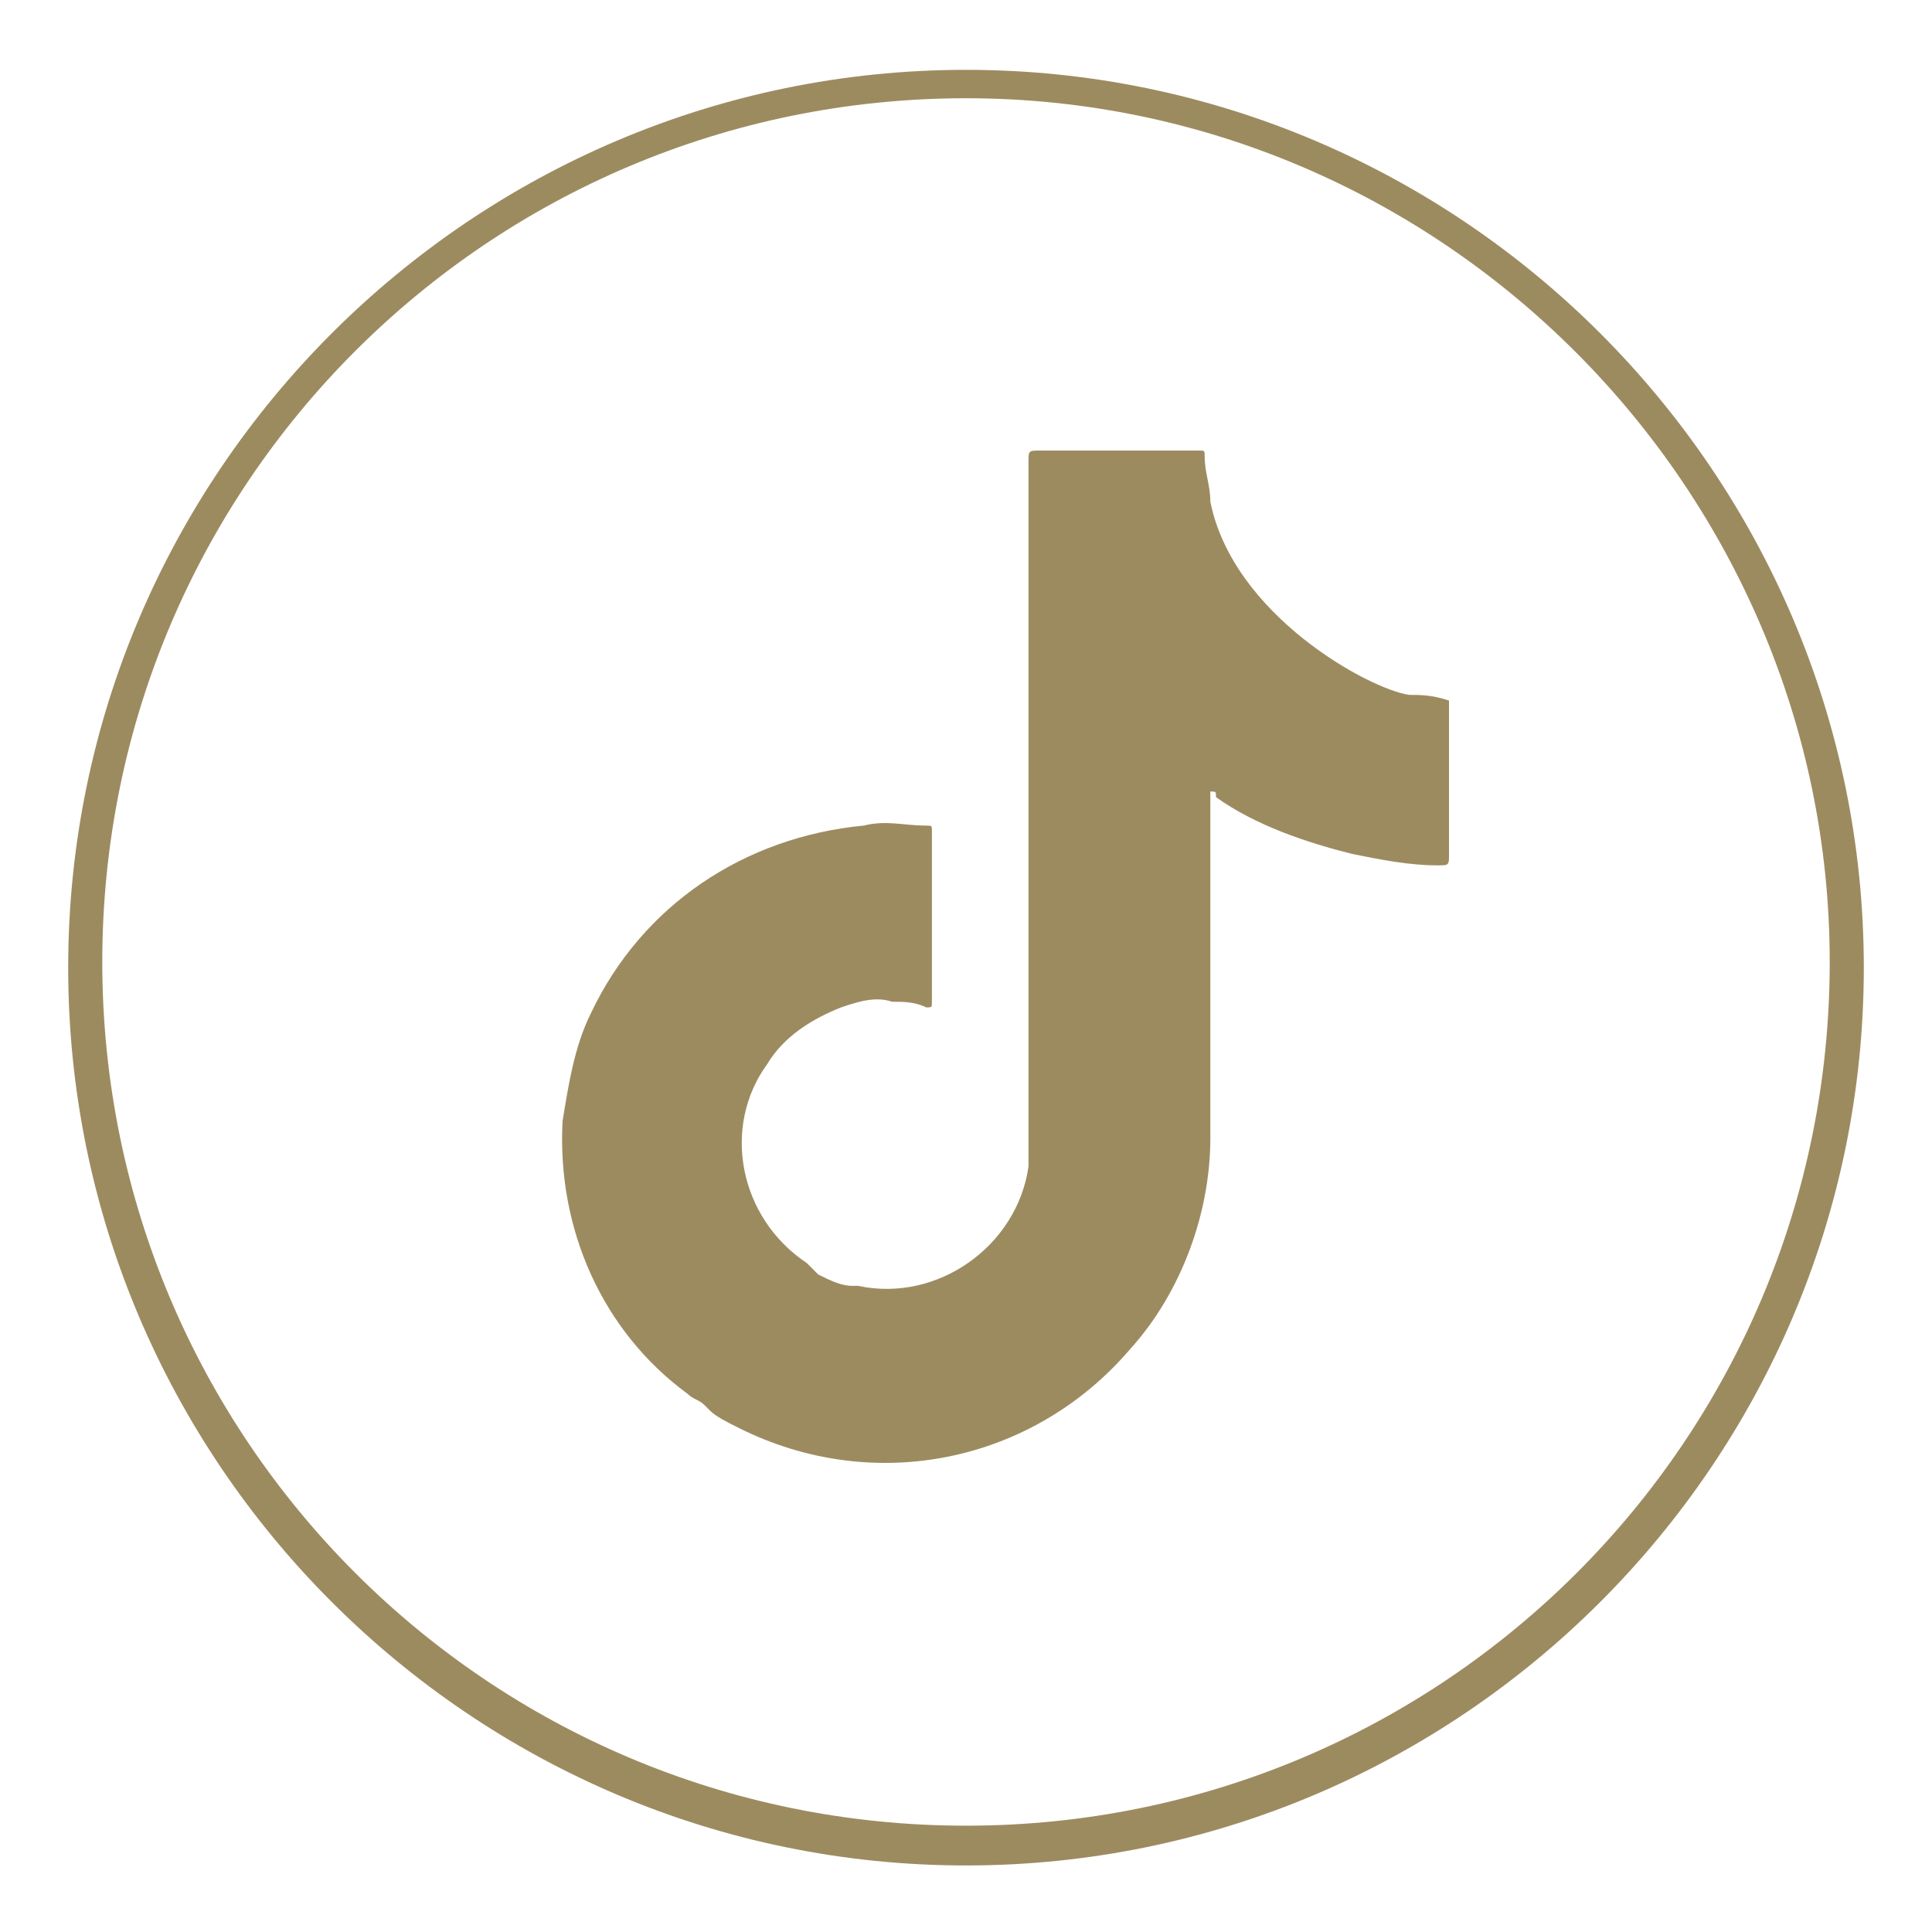 <?xml version="1.0" encoding="UTF-8"?>
<svg xmlns="http://www.w3.org/2000/svg" xmlns:xlink="http://www.w3.org/1999/xlink" version="1.1" id="Ebene_1" x="0px" y="0px" viewBox="0 0 34 34" style="enable-background:new 0 0 34 34;" xml:space="preserve">
<style type="text/css">
	.st0{fill:#9D8B60;}
	.st1{fill:#FFFFFF;}
</style>
<g id="Gruppe_880" transform="translate(211 8017.129)">
	<g id="Gruppe_3001" transform="translate(0 0)">
		<path id="Pfad_22125" class="st0" d="M-185.5-8004.8C-185.5-8004.9-185.5-8004.9-185.5-8004.8c-0.3-0.1-0.5-0.1-0.7-0.1    c-0.7-0.1-3.1-1.4-3.5-3.4c0-0.3-0.1-0.5-0.1-0.8c0-0.1,0-0.1-0.1-0.1h-2.8c-0.2,0-0.2,0-0.2,0.2c0,4,0,8,0,12c0,0.1,0,0.3,0,0.4    c-0.2,1.4-1.6,2.4-3,2.1c0,0-0.1,0-0.1,0c-0.2,0-0.4-0.1-0.6-0.2l0,0c-0.1-0.1-0.1-0.1-0.2-0.2c-1.2-0.8-1.5-2.4-0.7-3.5    c0.3-0.5,0.8-0.8,1.3-1c0.3-0.1,0.6-0.2,0.9-0.1c0.2,0,0.4,0,0.6,0.1c0.1,0,0.1,0,0.1-0.1c0,0,0-0.1,0-0.1c0-0.7,0-2.3,0-2.3    c0-0.2,0-0.4,0-0.6c0-0.1,0-0.1-0.1-0.1c-0.4,0-0.7-0.1-1.1,0c-2.1,0.2-3.9,1.4-4.8,3.3c-0.3,0.6-0.4,1.3-0.5,1.9    c-0.1,1.9,0.7,3.7,2.2,4.8c0.1,0.1,0.2,0.1,0.3,0.2l0,0l0.1,0.1c0.1,0.1,0.3,0.2,0.5,0.3c2.4,1.2,5.2,0.6,6.9-1.4    c0.9-1,1.4-2.4,1.4-3.7c0-2,0-4,0-6c0,0,0-0.1,0-0.1c0.1,0,0.1,0,0.1,0.1c0.7,0.5,1.6,0.8,2.4,1c0.5,0.1,1,0.2,1.5,0.2    c0.2,0,0.2,0,0.2-0.2C-185.5-8002.7-185.5-8004.7-185.5-8004.8"></path>
		<path id="Pfad_22127" class="st0" d="M-194-7984.3c-8.7,0-15.8-7.1-15.8-15.8s7.1-15.8,15.8-15.8c8.7,0,15.8,7.1,15.8,15.8    C-178.2-7991.4-185.3-7984.3-194-7984.3 M-194-8015.4c-8.4,0-15.2,6.8-15.2,15.2s6.8,15.2,15.2,15.2c8.4,0,15.2-6.8,15.2-15.2    c0,0,0,0,0,0C-178.8-8008.5-185.6-8015.4-194-8015.4"></path>
	</g>
</g>
</svg>
